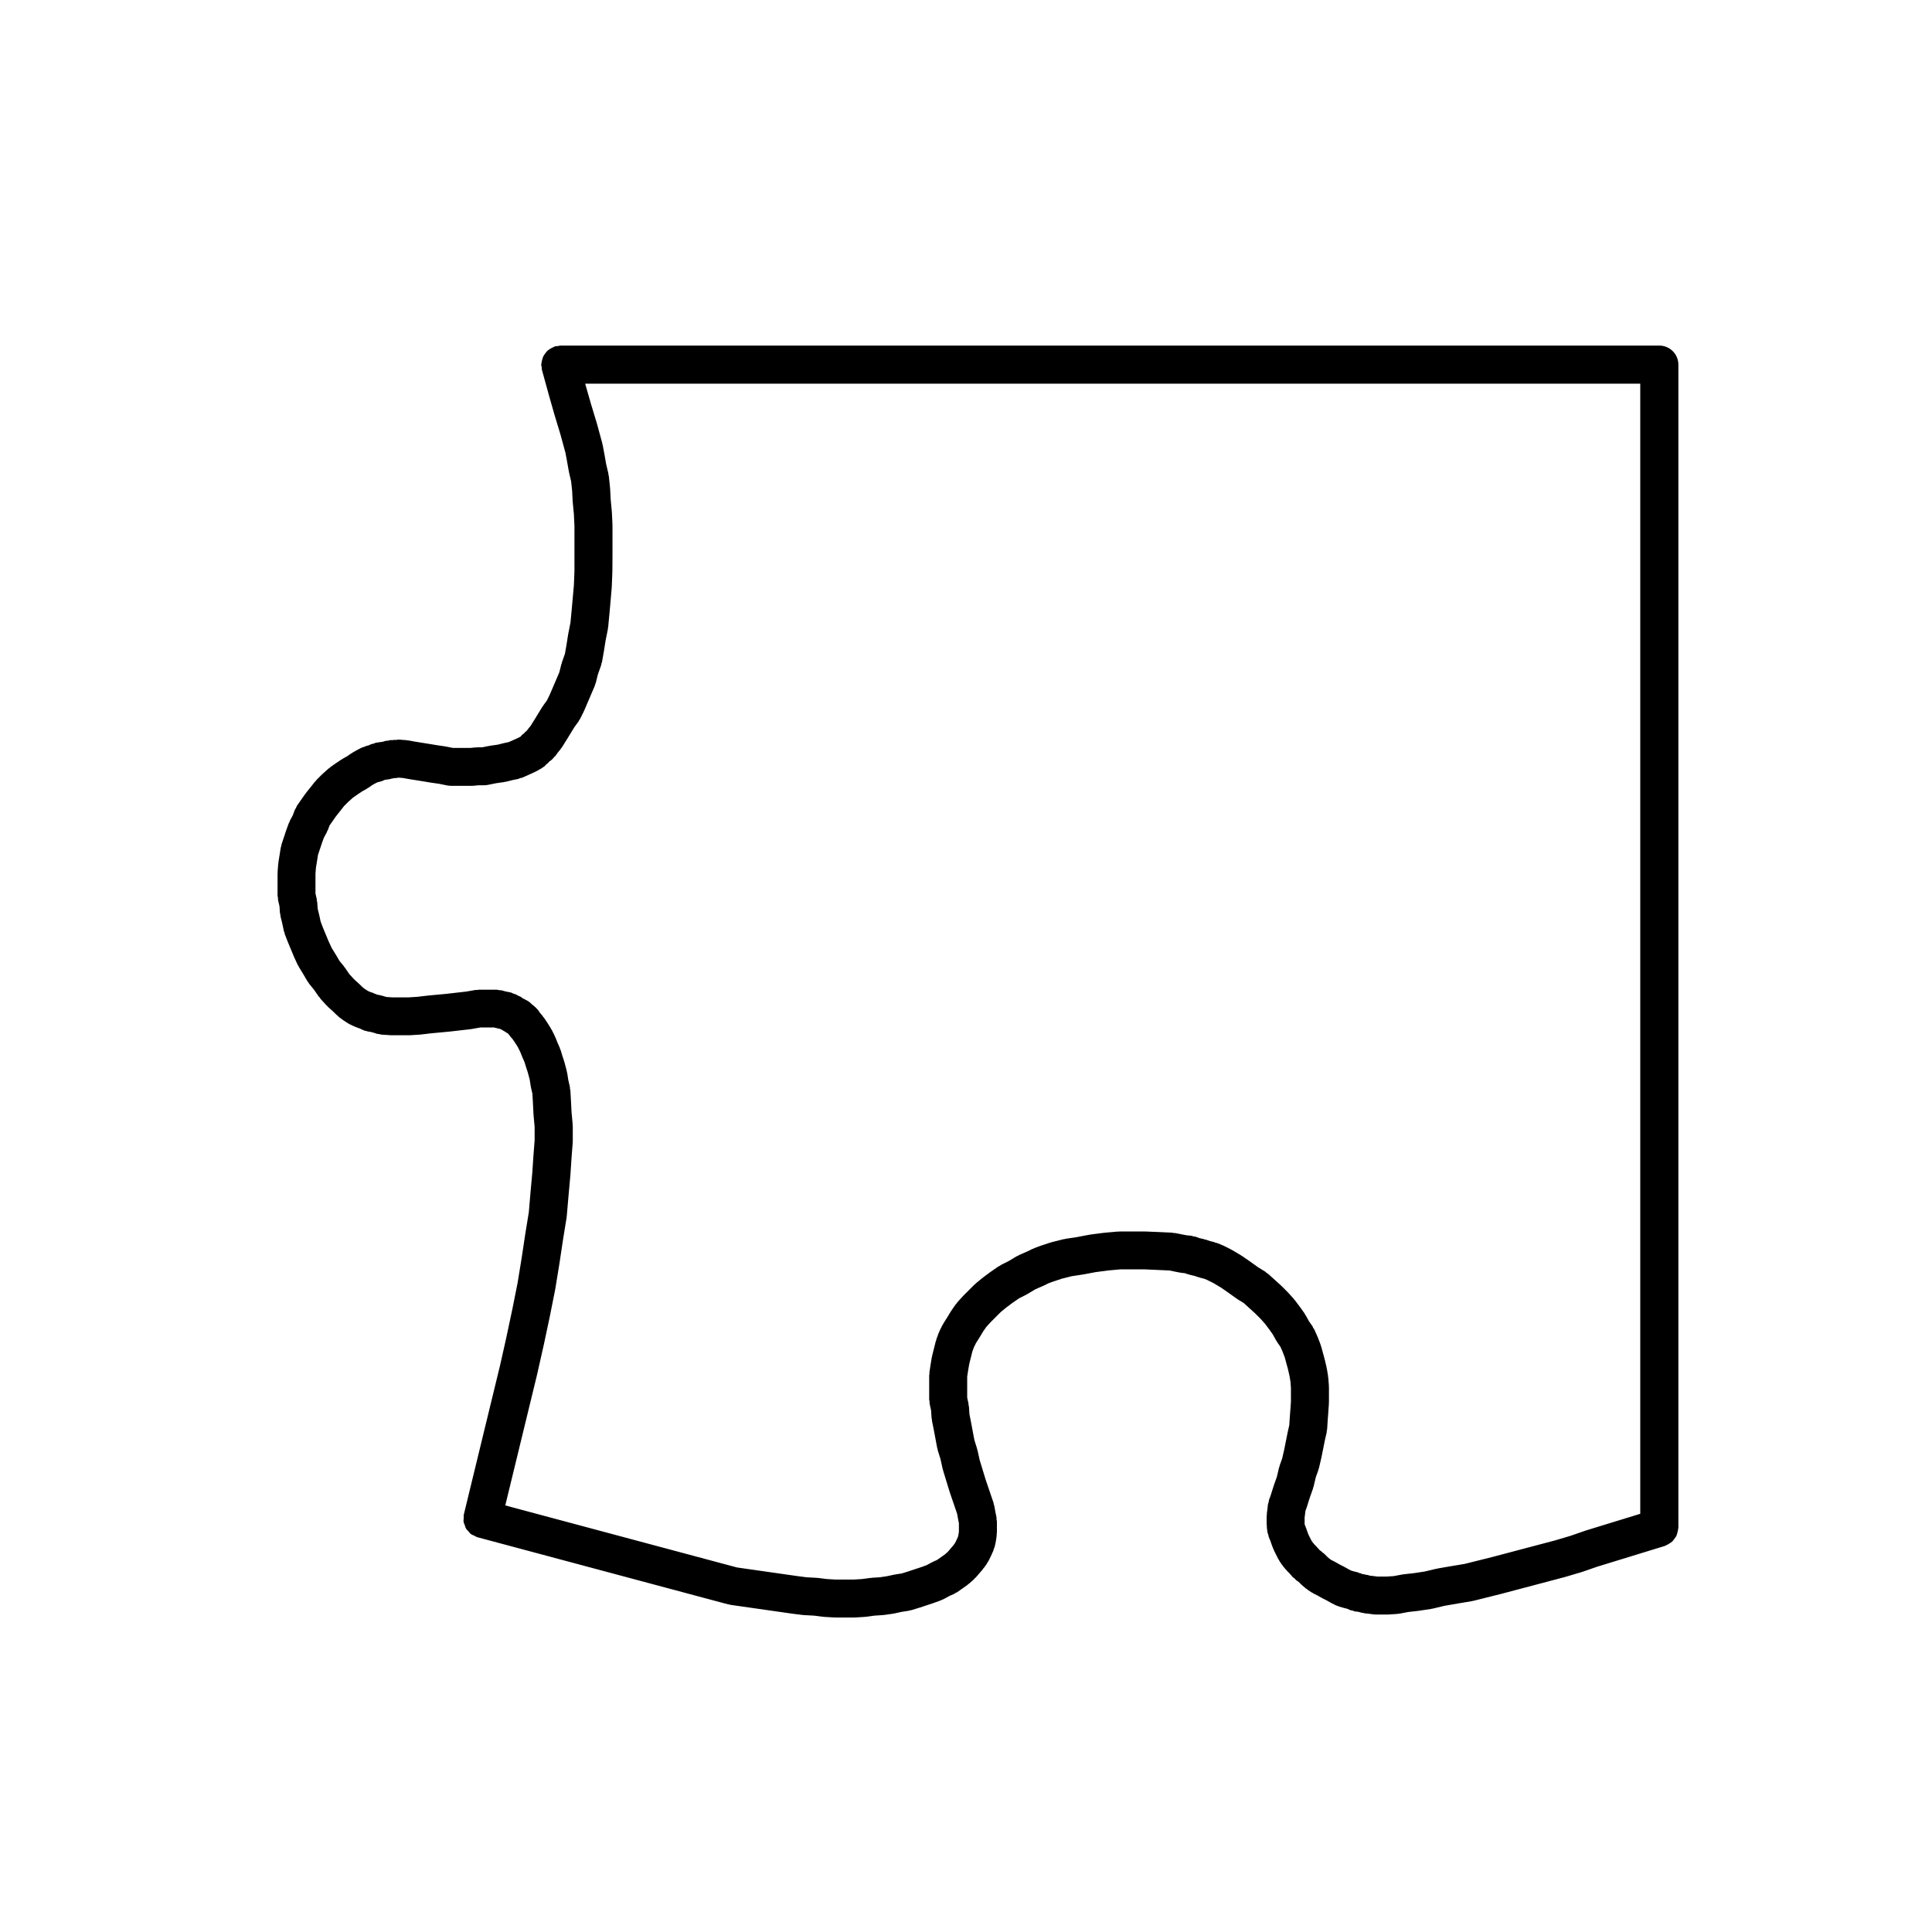 <?xml version="1.0" encoding="UTF-8"?>
<!-- Uploaded to: SVG Repo, www.svgrepo.com, Generator: SVG Repo Mixer Tools -->
<svg fill="#000000" width="800px" height="800px" version="1.1" viewBox="144 144 512 512" xmlns="http://www.w3.org/2000/svg">
 <path d="m583.73 235.59h-291.27c-0.23 0-0.43 0.102-0.656 0.133-0.227 0.031-0.453-0.016-0.684 0.047-0.109 0.031-0.191 0.109-0.301 0.152-0.328 0.117-0.613 0.281-0.91 0.457-0.273 0.168-0.539 0.312-0.77 0.523-0.242 0.211-0.422 0.465-0.621 0.727-0.195 0.262-0.387 0.504-0.527 0.789-0.137 0.277-0.211 0.574-0.297 0.883-0.098 0.332-0.18 0.648-0.203 1.004-0.012 0.117-0.07 0.211-0.07 0.328 0 0.238 0.105 0.441 0.137 0.676 0.031 0.223-0.016 0.438 0.047 0.66l1.734 6.297c0 0.004 0.004 0.012 0.004 0.016 0.004 0.012 0 0.02 0.004 0.035l1.57 5.512c0.004 0.016 0.016 0.031 0.02 0.047 0.004 0.012 0 0.02 0.004 0.031l1.551 5.113 1.359 4.977 0.418 2.231 0.473 2.676c0.012 0.051 0.039 0.086 0.051 0.137 0.012 0.051-0.004 0.098 0.004 0.141l0.559 2.387 0.262 2.445 0.152 2.938c0 0.039 0.023 0.074 0.031 0.117 0.004 0.031-0.016 0.059-0.012 0.098l0.301 3.133 0.145 3.141v11.914l-0.145 3.691-0.309 3.477v0.004l-0.312 3.465v0.016l-0.289 2.996-0.578 2.91c-0.012 0.035 0.004 0.074 0 0.109-0.004 0.035-0.031 0.059-0.035 0.098l-0.465 2.922-0.387 2.223-0.816 2.309c-0.031 0.082-0.012 0.168-0.035 0.246-0.023 0.074-0.082 0.133-0.102 0.207l-0.527 2.121-0.785 1.84-0.945 2.207-0.883 2.051-0.699 1.406-1.012 1.391c-0.039 0.055-0.047 0.125-0.086 0.188-0.039 0.059-0.105 0.09-0.141 0.152l-1.734 2.832c0 0.004 0 0.012-0.004 0.012l-1.344 2.156-0.586 0.699c-0.047 0.051-0.055 0.121-0.098 0.176-0.039 0.051-0.102 0.07-0.133 0.121l-0.246 0.348-0.18 0.121c-0.207 0.137-0.328 0.348-0.508 0.508-0.188 0.168-0.406 0.262-0.57 0.457l-0.316 0.387-0.07 0.047-0.91 0.453-1.285 0.57-0.906 0.402-1.027 0.207c-0.039 0.004-0.07 0.035-0.105 0.047-0.047 0.012-0.086 0-0.121 0.004l-1.648 0.414-1.941 0.277c-0.051 0.004-0.086 0.039-0.133 0.047-0.047 0.004-0.098-0.012-0.141 0l-1.867 0.371h-1.234c-0.09 0-0.16 0.047-0.25 0.051-0.09 0-0.16-0.035-0.25-0.023l-1.328 0.133h-4.754l-1.867-0.371c-0.051-0.012-0.098 0.012-0.141 0-0.051-0.004-0.086-0.039-0.133-0.047l-2.137-0.309-1.844-0.309h-0.016c-0.004 0-0.012-0.004-0.016-0.004l-3.863-0.621-1.703-0.312c-0.09-0.016-0.168 0.016-0.258 0.004-0.09-0.012-0.16-0.066-0.258-0.074l-2.047-0.156c-0.25-0.02-0.473 0.07-0.715 0.086-0.227 0.016-0.438-0.047-0.664 0l-0.297 0.059-0.441-0.016c-0.277 0-0.52 0.117-0.781 0.156-0.273 0.047-0.539 0.012-0.812 0.102l-0.523 0.176-0.645 0.09-1.102 0.156c-0.266 0.035-0.484 0.18-0.73 0.258-0.273 0.086-0.551 0.09-0.812 0.223l-0.453 0.227-0.719 0.18c-0.188 0.047-0.316 0.172-0.492 0.23-0.18 0.066-0.367 0.059-0.539 0.145l-1.258 0.629c-0.047 0.02-0.07 0.066-0.109 0.09-0.047 0.02-0.09 0.02-0.133 0.047l-1.102 0.629c-0.082 0.047-0.117 0.121-0.191 0.168-0.074 0.051-0.16 0.055-0.238 0.105l-0.887 0.629-1.152 0.641c-0.066 0.035-0.098 0.098-0.152 0.133-0.066 0.035-0.137 0.039-0.195 0.082l-1.414 0.945c-0.016 0.012-0.023 0.031-0.039 0.039-0.02 0.012-0.039 0.012-0.055 0.02l-1.57 1.102c-0.09 0.059-0.133 0.156-0.215 0.227-0.086 0.066-0.188 0.086-0.266 0.156l-1.57 1.414c-0.035 0.031-0.047 0.074-0.082 0.105s-0.082 0.039-0.109 0.074l-1.414 1.414c-0.082 0.082-0.105 0.188-0.176 0.266-0.07 0.082-0.168 0.117-0.238 0.203l-1.055 1.355c-0.004 0.004-0.012 0.004-0.012 0.004l-1.258 1.57c-0.035 0.047-0.039 0.102-0.074 0.145-0.035 0.047-0.086 0.066-0.117 0.109l-2.203 3.141c-0.133 0.191-0.16 0.406-0.266 0.609-0.105 0.195-0.262 0.344-0.336 0.555l-0.5 1.367-0.766 1.41c-0.066 0.117-0.059 0.25-0.109 0.371-0.055 0.117-0.152 0.195-0.195 0.316l-0.629 1.734c-0.012 0.02 0 0.047-0.012 0.07-0.012 0.023-0.031 0.035-0.035 0.059l-1.258 3.781c-0.051 0.141-0.02 0.281-0.055 0.422-0.035 0.141-0.121 0.258-0.145 0.406l-0.309 1.984-0.312 1.891c-0.016 0.074 0.016 0.145 0.012 0.223-0.012 0.082-0.059 0.141-0.066 0.223l-0.156 2.047c-0.004 0.07 0.023 0.125 0.023 0.195-0.004 0.066-0.039 0.121-0.039 0.191v5.988c0 0.195 0.09 0.363 0.109 0.555 0.02 0.195-0.031 0.383 0.016 0.578l0.387 1.684 0.125 1.789c0.012 0.156 0.098 0.289 0.117 0.438 0.023 0.141-0.016 0.281 0.02 0.422l0.449 1.789 0.457 2.137c0.031 0.145 0.117 0.258 0.16 0.398 0.035 0.117 0.016 0.238 0.059 0.352l0.785 2.047c0.012 0.023 0.031 0.047 0.047 0.074 0.004 0.016 0 0.035 0.012 0.055l1.57 3.781c0.016 0.035 0.039 0.055 0.055 0.09 0.012 0.023 0.004 0.055 0.02 0.086l0.945 2.047c0.055 0.117 0.145 0.207 0.207 0.316 0.039 0.07 0.039 0.145 0.082 0.211l1.188 1.941c0.004 0 0.004 0.004 0.004 0.004l1.102 1.891c0.098 0.16 0.227 0.281 0.332 0.43 0.051 0.07 0.066 0.156 0.117 0.223l1.301 1.594 1.293 1.863c0.059 0.086 0.152 0.109 0.215 0.188 0.082 0.105 0.105 0.23 0.195 0.332l1.57 1.734c0.055 0.066 0.137 0.086 0.191 0.137 0.066 0.066 0.086 0.141 0.145 0.203l1.648 1.496 0.699 0.699c0.07 0.07 0.156 0.09 0.23 0.152 0.074 0.059 0.105 0.156 0.18 0.223l0.785 0.629c0.066 0.051 0.145 0.07 0.215 0.117 0.055 0.039 0.082 0.102 0.137 0.137l0.945 0.629c0.039 0.031 0.09 0.035 0.125 0.059 0.031 0.02 0.047 0.051 0.074 0.07l0.785 0.473c0.133 0.082 0.281 0.109 0.422 0.176 0.07 0.039 0.109 0.102 0.188 0.133l1.102 0.473c0.066 0.023 0.133 0.016 0.203 0.047 0.07 0.023 0.109 0.082 0.188 0.105l0.605 0.195 0.625 0.312c0.434 0.215 0.883 0.344 1.336 0.422 0.035 0.012 0.059 0.035 0.098 0.039l0.734 0.121 0.875 0.223 0.766 0.258c0.297 0.102 0.594 0.102 0.891 0.141 0.125 0.02 0.238 0.098 0.367 0.105l2.363 0.156c0.109 0.012 0.223 0.012 0.332 0.012h4.727c0.105 0 0.207 0 0.312-0.012l2.519-0.156c0.016 0 0.023-0.012 0.039-0.012 0.082-0.012 0.156-0.004 0.238-0.016l2.625-0.312 4.969-0.465c0.004 0 0.012-0.012 0.02-0.012h0.082l5.512-0.629c0.031-0.004 0.051-0.02 0.074-0.031 0.082-0.012 0.152-0.004 0.23-0.02l2.242-0.395h3.578l0.422 0.117c0.086 0.031 0.168 0.02 0.25 0.039 0.051 0.012 0.09 0.051 0.141 0.059l0.719 0.141 0.039 0.023c0.156 0.098 0.328 0.137 0.492 0.211 0.223 0.195 0.516 0.309 0.766 0.465 0.262 0.16 0.492 0.367 0.77 0.48 0.066 0.055 0.133 0.105 0.195 0.152l0.105 0.16c0.082 0.117 0.188 0.207 0.277 0.316 0.039 0.051 0.051 0.109 0.098 0.16l0.734 0.867 0.777 1.16 0.57 0.918 0.594 1.188 0.555 1.387c0.016 0.039 0.039 0.066 0.055 0.102 0.016 0.023 0.012 0.055 0.02 0.082l0.504 1.133 0.379 1.258c0.012 0.031 0.031 0.055 0.039 0.086 0.012 0.023 0.004 0.047 0.012 0.066l0.422 1.27 0.52 1.941 0.277 1.789c0.012 0.066 0.051 0.117 0.066 0.18 0.012 0.066-0.012 0.121 0.004 0.18l0.379 1.648 0.125 2.188v0.012l0.156 3.148c0 0.035 0.023 0.066 0.023 0.105 0.004 0.035-0.016 0.07-0.012 0.102l0.297 3.25v3.5l-0.301 3.906c0 0.004 0.004 0.012 0.004 0.02-0.004 0.012-0.012 0.02-0.012 0.031l-0.312 4.676-0.469 5.129v0.016 0.004l-0.453 5.297-0.922 5.668c0 0.012 0.004 0.02 0 0.031 0 0.012-0.012 0.02-0.012 0.031l-0.945 6.281-1.09 6.688-1.371 6.879s-0.004 0-0.004 0.004l-1.57 7.402v0.012l-1.703 7.582-9.598 39.5c-0.086 0.332-0.023 0.66-0.039 0.992-0.012 0.312-0.086 0.637-0.039 0.945 0.055 0.344 0.215 0.641 0.332 0.961 0.105 0.289 0.16 0.59 0.312 0.852 0.168 0.281 0.422 0.492 0.641 0.734 0.211 0.242 0.383 0.516 0.645 0.711 0.266 0.203 0.598 0.309 0.91 0.453 0.281 0.133 0.52 0.324 0.828 0.406l66.441 17.789c0.133 0.035 0.266 0.031 0.402 0.055 0.066 0.012 0.117 0.059 0.188 0.07l16.531 2.363h0.066c0.012 0 0.016 0.012 0.023 0.012l2.519 0.312c0.102 0.012 0.191 0.012 0.293 0.02 0.02 0 0.035 0.012 0.055 0.012l2.676 0.145 2.332 0.297c0.098 0.012 0.191 0.012 0.289 0.02 0.016 0 0.031 0.012 0.047 0.012l2.676 0.156c0.102 0.012 0.195 0.012 0.297 0.012h5.039c0.105 0 0.207 0 0.312-0.012l2.519-0.156c0.02 0 0.035-0.016 0.055-0.016 0.102-0.004 0.195-0.004 0.297-0.02l2.207-0.297 2.188-0.141c0.02-0.004 0.039-0.02 0.059-0.02 0.105-0.012 0.211-0.012 0.316-0.02l2.207-0.312c0.035-0.012 0.059-0.031 0.098-0.035 0.086-0.016 0.168-0.012 0.25-0.023l2.086-0.453 1.875-0.289c0.098-0.016 0.168-0.082 0.262-0.102 0.152-0.031 0.301-0.02 0.453-0.07l2.047-0.629c0.016 0 0.023-0.016 0.047-0.02 0.02-0.012 0.047-0.004 0.07-0.012l3.781-1.258c0.02-0.012 0.035-0.031 0.055-0.035 0.023-0.004 0.051-0.004 0.074-0.016l1.734-0.629c0.074-0.023 0.117-0.09 0.191-0.117 0.168-0.07 0.332-0.105 0.5-0.191l1.559-0.852 1.23-0.539c0.105-0.051 0.176-0.145 0.281-0.203 0.188-0.102 0.383-0.152 0.559-0.277l1.57-1.102c0.004-0.004 0.012-0.012 0.016-0.016 0.004-0.004 0.016-0.012 0.023-0.012l1.102-0.785c0.07-0.051 0.102-0.125 0.16-0.176 0.074-0.059 0.156-0.082 0.227-0.137l1.258-1.102c0.105-0.09 0.141-0.211 0.238-0.309 0.086-0.086 0.191-0.117 0.273-0.207l1.891-2.203c0.059-0.066 0.07-0.145 0.121-0.215 0.047-0.059 0.109-0.082 0.152-0.133l0.785-1.102c0.055-0.074 0.059-0.16 0.105-0.242 0.098-0.145 0.223-0.273 0.301-0.434l0.629-1.258c0.016-0.031 0.012-0.059 0.023-0.09 0.02-0.047 0.055-0.074 0.074-0.117l0.629-1.414c0.059-0.137 0.047-0.277 0.098-0.414 0.066-0.188 0.176-0.344 0.223-0.539l0.312-1.414c0.02-0.082-0.012-0.156 0.004-0.238 0.016-0.082 0.066-0.145 0.074-0.23l0.156-1.258c0.016-0.105-0.031-0.207-0.023-0.312 0.012-0.109 0.066-0.207 0.066-0.312v-2.984c0-0.176-0.086-0.324-0.102-0.492-0.02-0.168 0.035-0.324 0-0.5l-0.312-1.57v-0.004l-0.301-1.637c-0.023-0.125-0.105-0.223-0.137-0.344-0.031-0.125-0.004-0.262-0.051-0.387l-2.039-5.977-1.617-5.285-0.594-2.684c-0.02-0.082-0.074-0.133-0.098-0.207-0.016-0.07 0-0.137-0.02-0.207l-0.699-2.238-0.418-2.215-0.473-2.519c0-0.012-0.012-0.02-0.012-0.031v-0.035l-0.402-2.019-0.137-2.047c-0.012-0.125-0.082-0.238-0.102-0.363-0.02-0.117 0.02-0.238-0.004-0.352l-0.359-1.676v-5.543l0.246-1.602 0.289-1.715 0.418-1.672 0.406-1.633 0.438-1.199 0.543-1.094 0.961-1.516c0.012-0.02 0.012-0.035 0.02-0.051 0.016-0.023 0.035-0.039 0.051-0.066l0.855-1.426 0.82-1.176 1.125-1.246 2.727-2.727 1.457-1.195 1.664-1.246 1.734-1.195 1.883-0.945c0.051-0.023 0.074-0.07 0.117-0.098 0.074-0.035 0.152-0.055 0.223-0.098l2.098-1.258 2.207-0.961c0.023-0.012 0.039-0.035 0.07-0.051 0.055-0.023 0.109-0.031 0.168-0.059l1.012-0.508 0.961-0.359 1.301-0.434 1.238-0.414 2.727-0.684 2.902-0.438c0.02 0 0.035-0.012 0.051-0.016 0.051-0.012 0.102-0.004 0.145-0.016l3.168-0.598 3.344-0.441 3.176-0.289h6.566l3.356 0.152 3.078 0.141 2.769 0.551c0.121 0.023 0.242 0.02 0.363 0.039 0.047 0 0.082 0.031 0.121 0.035l0.918 0.098 0.648 0.242c0.125 0.047 0.262 0.035 0.387 0.074 0.105 0.031 0.18 0.102 0.293 0.125l1.152 0.258 1.18 0.395c0.074 0.02 0.145 0.012 0.223 0.035 0.059 0.016 0.102 0.055 0.152 0.074l0.961 0.238 0.766 0.293 0.699 0.348 1.094 0.543 2.039 1.223 1.906 1.32 2.16 1.547c0.055 0.039 0.121 0.051 0.176 0.09 0.047 0.023 0.066 0.07 0.105 0.102l1.648 1.012 1.379 1.258 1.648 1.496 1.391 1.391 1.176 1.309 1.23 1.637 0.898 1.281 0.812 1.484c0.059 0.105 0.145 0.188 0.215 0.297 0.035 0.059 0.039 0.125 0.082 0.18l0.84 1.199 0.516 1.129 0.66 1.715 0.402 1.484 0.441 1.613 0.422 1.84 0.246 1.492 0.125 1.637v3.742l-0.137 1.965c-0.004 0-0.004 0.004-0.004 0.012l-0.156 2.047c0 0.012 0.004 0.02 0.004 0.035s-0.012 0.023-0.012 0.035l-0.133 2.098-0.379 1.652c-0.004 0.023 0.004 0.051 0 0.082-0.012 0.02-0.023 0.039-0.031 0.066l-0.473 2.363-0.449 2.238-0.539 2.375-0.684 1.918c-0.035 0.09-0.016 0.18-0.039 0.277-0.031 0.098-0.102 0.168-0.121 0.266l-0.562 2.402-0.855 2.422c-0.012 0.035-0.004 0.07-0.016 0.105-0.012 0.031-0.031 0.047-0.039 0.07l-0.734 2.344-0.438 1.168c-0.082 0.207-0.051 0.418-0.102 0.629-0.051 0.203-0.168 0.371-0.191 0.586l-0.145 1.328-0.145 1.031c-0.02 0.121 0.031 0.242 0.02 0.367-0.012 0.117-0.07 0.223-0.07 0.344v2.359c0 0.105 0.055 0.203 0.066 0.312 0.004 0.105-0.039 0.203-0.023 0.312l0.156 1.258c0.035 0.281 0.168 0.516 0.246 0.77 0.059 0.195 0.039 0.395 0.121 0.59l0.395 0.922 0.246 0.734c0.012 0.031 0.035 0.055 0.047 0.09 0.012 0.031 0.004 0.059 0.016 0.09l0.473 1.258c0.039 0.102 0.109 0.172 0.152 0.273 0.035 0.07 0.023 0.141 0.059 0.211l1.102 2.203c0.059 0.121 0.156 0.211 0.227 0.324 0.039 0.07 0.047 0.145 0.09 0.215l0.629 0.945c0.07 0.102 0.156 0.172 0.23 0.266 0.039 0.051 0.051 0.117 0.09 0.168l0.785 0.945c0.051 0.059 0.121 0.082 0.176 0.133 0.055 0.066 0.074 0.141 0.133 0.203l0.66 0.66 0.812 0.945c0.133 0.156 0.316 0.215 0.469 0.352 0.195 0.18 0.328 0.406 0.559 0.559l0.527 0.352 0.746 0.746c0.055 0.055 0.133 0.074 0.188 0.125 0.059 0.051 0.086 0.125 0.145 0.176l0.945 0.785c0.082 0.07 0.176 0.09 0.262 0.145 0.066 0.055 0.105 0.125 0.172 0.176l0.945 0.629c0.105 0.074 0.23 0.102 0.344 0.16 0.074 0.047 0.117 0.109 0.195 0.152l1.152 0.574 0.961 0.551c0.051 0.031 0.105 0.035 0.156 0.066 0.035 0.02 0.055 0.051 0.09 0.07l1.152 0.574 0.961 0.551c0.051 0.031 0.105 0.035 0.156 0.066 0.035 0.02 0.055 0.051 0.09 0.07l1.258 0.629c0.238 0.117 0.484 0.188 0.73 0.266 0.055 0.016 0.09 0.059 0.141 0.07l1.102 0.312c0.035 0.012 0.066 0.012 0.102 0.02 0.023 0 0.039 0.02 0.066 0.031l0.875 0.215 0.723 0.336c0.223 0.098 0.449 0.082 0.676 0.141 0.238 0.059 0.434 0.195 0.684 0.227l0.875 0.105 0.73 0.207c0.191 0.059 0.383 0.051 0.57 0.086 0.098 0.016 0.16 0.074 0.258 0.086l1.328 0.145 1.031 0.145c0.242 0.031 0.48 0.051 0.711 0.051h0.004 2.992c0.109 0 0.223 0 0.332-0.012l2.363-0.156c0.039-0.004 0.07-0.031 0.105-0.031 0.168-0.016 0.324-0.016 0.492-0.051l2.359-0.438 2.625-0.293c0.016-0.004 0.023-0.016 0.039-0.016 0.055-0.004 0.105-0.004 0.152-0.016l3.148-0.473c0.051-0.004 0.086-0.039 0.133-0.047 0.098-0.016 0.188-0.016 0.289-0.035l3.133-0.746 3.488-0.605s0.004 0 0.004-0.004l3.738-0.621c0.051-0.012 0.082-0.039 0.125-0.051 0.09-0.02 0.176-0.012 0.266-0.031l7.559-1.891c0.012-0.004 0.016-0.012 0.023-0.016 0.016-0.004 0.031 0 0.047-0.004l16.688-4.414c0.02-0.004 0.035-0.02 0.055-0.031 0.031-0.004 0.059 0 0.09-0.012l4.254-1.258c0.035-0.012 0.059-0.039 0.098-0.051 0.047-0.016 0.086-0.012 0.121-0.02l3.961-1.371 17.914-5.5c0.086-0.023 0.141-0.098 0.227-0.121 0.332-0.121 0.621-0.312 0.918-0.5 0.266-0.16 0.535-0.309 0.754-0.516 0.242-0.223 0.406-0.484 0.598-0.742 0.191-0.258 0.398-0.504 0.535-0.789 0.125-0.273 0.18-0.57 0.266-0.871 0.09-0.336 0.188-0.672 0.207-1.031 0.004-0.086 0.051-0.156 0.051-0.246v-308.24c-0.016-2.781-2.269-5.039-5.051-5.039zm-19.434 314c-0.031 0.012-0.055 0.035-0.086 0.047s-0.055 0-0.086 0.012l-3.949 1.367-4.121 1.223-8.258 2.18-8.344 2.207-7.301 1.824-3.57 0.594c-0.004 0-0.012 0.004-0.016 0.004-0.004 0.004-0.016 0-0.02 0l-3.621 0.629c-0.055 0.012-0.102 0.047-0.152 0.059-0.051 0.012-0.102-0.004-0.152 0.004l-3.094 0.734-2.856 0.43-2.727 0.301c-0.066 0.012-0.109 0.051-0.176 0.059-0.07 0.012-0.125-0.016-0.195 0l-2.238 0.418-1.859 0.121h-2.488l-0.742-0.105c-0.031 0-0.055 0.012-0.082 0.012-0.031-0.004-0.051-0.023-0.082-0.031l-0.992-0.105-0.699-0.195c-0.125-0.039-0.258-0.012-0.387-0.035-0.125-0.023-0.238-0.105-0.367-0.121l-0.555-0.07-0.449-0.191c-0.125-0.055-0.262-0.039-0.395-0.086-0.133-0.047-0.23-0.137-0.367-0.176l-1.199-0.297-0.539-0.156-0.734-0.367-0.961-0.551c-0.039-0.023-0.09-0.02-0.133-0.047-0.047-0.02-0.07-0.07-0.109-0.09l-1.152-0.574-0.961-0.551c-0.047-0.023-0.09-0.023-0.133-0.047-0.047-0.023-0.07-0.07-0.109-0.09l-0.984-0.492-0.449-0.297-0.578-0.488-0.934-0.934c-0.121-0.121-0.281-0.168-0.414-0.277s-0.207-0.258-0.352-0.352l-0.367-0.246-0.492-0.57c-0.047-0.055-0.105-0.07-0.152-0.117-0.047-0.055-0.059-0.117-0.105-0.168l-0.609-0.609-0.492-0.59-0.324-0.434-0.492-0.984-0.352-0.711-0.371-0.992-0.262-0.785c-0.023-0.07-0.082-0.109-0.105-0.18-0.023-0.07-0.016-0.141-0.047-0.211l-0.191-0.441-0.031-0.242v-1.684l0.105-0.754c0.004-0.023-0.012-0.055-0.004-0.082 0.004-0.023 0.02-0.051 0.023-0.082l0.09-0.789 0.25-0.672c0.016-0.051 0.004-0.09 0.02-0.133 0.02-0.051 0.055-0.086 0.07-0.133l0.734-2.344v-0.004l0.945-2.676c0.031-0.086 0.012-0.16 0.035-0.25 0.031-0.098 0.098-0.172 0.117-0.277l0.57-2.418 0.684-1.918c0.031-0.082 0.012-0.156 0.035-0.242 0.035-0.105 0.105-0.191 0.125-0.301l0.629-2.676c0.004-0.023-0.004-0.051 0.004-0.082 0.004-0.031 0.023-0.055 0.031-0.086l0.473-2.363 0.449-2.231 0.469-2.031c0.031-0.137-0.012-0.266 0.012-0.402 0.023-0.145 0.102-0.266 0.105-0.414l0.156-2.481 0.152-2.016c0-0.004-0.004-0.012 0-0.016v-0.012l0.156-2.207c0.004-0.066-0.023-0.109-0.023-0.172 0.004-0.07 0.039-0.121 0.039-0.188v-4.094c0-0.07-0.035-0.125-0.039-0.191 0-0.07 0.031-0.121 0.023-0.191l-0.156-2.047c-0.004-0.086-0.055-0.145-0.066-0.227-0.004-0.074 0.023-0.141 0.012-0.215l-0.312-1.891c-0.012-0.055-0.047-0.098-0.055-0.145-0.012-0.051 0.012-0.105-0.004-0.156l-0.473-2.047c-0.012-0.039-0.035-0.059-0.047-0.102-0.004-0.031 0.004-0.066-0.004-0.102l-0.945-3.469c-0.023-0.086-0.09-0.137-0.109-0.227-0.031-0.086-0.012-0.168-0.047-0.258l-0.785-2.047c-0.02-0.051-0.066-0.082-0.086-0.133-0.02-0.047-0.016-0.098-0.035-0.141l-0.785-1.734c-0.07-0.145-0.191-0.238-0.273-0.371-0.082-0.137-0.098-0.297-0.188-0.43l-0.941-1.344-0.812-1.484c-0.051-0.09-0.133-0.137-0.18-0.223-0.051-0.086-0.059-0.176-0.109-0.258l-1.102-1.57c-0.016-0.023-0.047-0.035-0.066-0.059-0.016-0.023-0.016-0.055-0.035-0.074l-1.414-1.879c-0.051-0.07-0.117-0.098-0.172-0.156-0.051-0.059-0.059-0.133-0.109-0.191l-1.414-1.57c-0.031-0.035-0.074-0.047-0.105-0.086-0.031-0.031-0.039-0.082-0.074-0.105l-1.57-1.57c-0.031-0.031-0.07-0.039-0.102-0.07s-0.047-0.07-0.074-0.102l-3.469-3.141c-0.117-0.105-0.277-0.141-0.402-0.238-0.125-0.102-0.207-0.238-0.344-0.324l-1.898-1.168-2.066-1.477c-0.012-0.004-0.023-0.004-0.035-0.012-0.012-0.012-0.016-0.02-0.023-0.031l-2.047-1.414c-0.051-0.035-0.105-0.035-0.152-0.07-0.051-0.031-0.074-0.082-0.121-0.105l-2.363-1.414c-0.059-0.035-0.121-0.031-0.18-0.066s-0.102-0.098-0.156-0.121l-2.203-1.102c-0.086-0.039-0.172-0.031-0.258-0.07-0.086-0.039-0.137-0.105-0.227-0.141l-1.258-0.473c-0.102-0.035-0.195-0.016-0.293-0.047-0.098-0.031-0.16-0.102-0.262-0.125l-1.062-0.266-1.238-0.414c-0.09-0.031-0.176-0.004-0.266-0.031-0.086-0.023-0.145-0.09-0.238-0.105l-1.055-0.23-0.945-0.352c-0.211-0.082-0.43-0.055-0.645-0.105s-0.398-0.168-0.625-0.191l-1.34-0.133-2.898-0.578c-0.133-0.031-0.258 0.02-0.387 0-0.125-0.016-0.242-0.09-0.371-0.098l-6.93-0.312c-0.039-0.004-0.074 0.02-0.105 0.02-0.047-0.004-0.082-0.023-0.117-0.023l-3.473-0.004h-3.465c-0.082 0-0.145 0.039-0.227 0.051-0.082 0-0.152-0.039-0.23-0.031l-3.465 0.312c-0.035 0-0.059 0.023-0.098 0.031-0.035 0-0.066-0.012-0.102-0.012l-3.621 0.473c-0.055 0.012-0.098 0.047-0.141 0.051-0.055 0.012-0.102-0.012-0.152 0l-3.25 0.621-3.012 0.453c-0.086 0.012-0.141 0.066-0.227 0.082-0.086 0.02-0.16-0.012-0.246 0.012l-3.148 0.785c-0.066 0.02-0.109 0.07-0.176 0.09-0.066 0.02-0.133 0-0.195 0.02l-2.828 0.945c-0.031 0.012-0.051 0.039-0.082 0.051-0.035 0.012-0.07 0-0.102 0.016l-1.258 0.473c-0.09 0.035-0.141 0.105-0.227 0.141-0.086 0.035-0.172 0.031-0.258 0.07l-1.18 0.59-2.363 1.031c-0.105 0.047-0.168 0.133-0.262 0.188-0.105 0.051-0.215 0.051-0.312 0.105l-2.191 1.316-2.035 1.02c-0.109 0.059-0.176 0.156-0.289 0.223-0.105 0.066-0.227 0.074-0.328 0.141l-2.047 1.414c-0.031 0.02-0.047 0.055-0.074 0.074-0.023 0.02-0.055 0.02-0.082 0.039l-1.879 1.398c-0.031 0.023-0.039 0.055-0.07 0.082-0.031 0.023-0.07 0.023-0.102 0.055l-1.734 1.414c-0.07 0.055-0.098 0.133-0.156 0.191-0.07 0.059-0.152 0.082-0.215 0.141l-2.984 2.984c-0.035 0.035-0.047 0.082-0.074 0.109-0.035 0.035-0.082 0.047-0.105 0.082l-1.414 1.57c-0.074 0.082-0.098 0.18-0.156 0.266-0.059 0.086-0.16 0.125-0.227 0.215l-1.102 1.57c-0.035 0.051-0.039 0.109-0.07 0.16-0.035 0.051-0.098 0.082-0.121 0.133l-0.898 1.492-1.082 1.703c-0.051 0.082-0.051 0.168-0.098 0.246-0.047 0.082-0.121 0.125-0.16 0.207l-0.785 1.57c-0.047 0.098-0.039 0.195-0.082 0.289-0.039 0.098-0.109 0.152-0.145 0.246l-0.629 1.734c-0.031 0.09-0.016 0.176-0.039 0.262-0.023 0.086-0.09 0.152-0.109 0.242l-0.473 1.891-0.48 1.902c-0.016 0.066 0.004 0.125-0.012 0.195-0.016 0.07-0.066 0.121-0.074 0.195l-0.312 1.891c0 0.012 0.004 0.02 0 0.031 0 0.012-0.012 0.02-0.012 0.031l-0.312 2.047c-0.02 0.137 0.031 0.258 0.02 0.383-0.012 0.137-0.082 0.246-0.082 0.383v6.461c0 0.188 0.09 0.344 0.105 0.523s-0.035 0.348 0.004 0.523l0.395 1.828 0.133 2.016c0.012 0.117 0.074 0.215 0.09 0.336 0.016 0.105-0.02 0.207 0 0.312l0.473 2.363c0 0.004 0.004 0.004 0.004 0.004l0.457 2.449 0.473 2.519c0.02 0.109 0.09 0.195 0.109 0.309 0.023 0.09 0 0.18 0.031 0.277l0.715 2.273 0.59 2.664c0.016 0.082 0.07 0.137 0.09 0.207 0.016 0.059 0 0.117 0.016 0.172l1.734 5.668c0.012 0.031 0.031 0.051 0.039 0.082 0.012 0.023 0 0.055 0.012 0.086l1.934 5.644 0.242 1.34c0.004 0.016 0.012 0.023 0.016 0.039 0.004 0.016-0.004 0.035 0 0.051l0.215 1.082v2.188l-0.086 0.684-0.16 0.719-0.383 0.855-0.398 0.797-0.422 0.59-0.797 0.938-0.711 0.828-0.785 0.691-0.918 0.645v0.004l-1.145 0.797-0.969 0.43c-0.066 0.031-0.105 0.09-0.168 0.117-0.066 0.035-0.133 0.031-0.195 0.066l-1.391 0.754-1.328 0.488-1.812 0.598-1.891 0.629-1.57 0.488-1.691 0.262c-0.051 0.012-0.09 0.039-0.137 0.051-0.047 0.012-0.102-0.012-0.152 0l-2.066 0.441-1.809 0.262-2.172 0.141c-0.059 0.012-0.105 0.039-0.16 0.051-0.059 0-0.105-0.02-0.168-0.016l-2.188 0.293-2.191 0.137h-2.207l-2.551 0.004-2.332-0.137-2.367-0.297c-0.059-0.012-0.109 0.02-0.172 0.012-0.059 0-0.105-0.039-0.172-0.039l-2.676-0.145-2.312-0.297-16.164-2.309-61.398-16.438 8.445-34.738c0.004-0.016 0-0.031 0-0.039 0.004-0.02 0.016-0.031 0.02-0.051l1.734-7.715v-0.02c0.004-0.012 0.012-0.02 0.016-0.035l1.57-7.402v-0.035c0-0.012 0.012-0.016 0.012-0.023l1.414-7.082c0.004-0.023-0.004-0.055 0-0.086 0.004-0.035 0.031-0.059 0.035-0.102l1.102-6.769c0-0.012-0.004-0.02 0-0.031 0-0.012 0.012-0.02 0.012-0.031l0.945-6.297 0.938-5.769c0.012-0.07-0.016-0.125-0.004-0.191 0.004-0.066 0.047-0.117 0.051-0.18l0.469-5.481s0.004-0.004 0.004-0.012l0.473-5.195c0-0.02-0.012-0.035-0.004-0.059 0-0.02 0.016-0.039 0.016-0.059l0.312-4.727v-0.004l0.312-4.039c0.004-0.07-0.023-0.121-0.023-0.191 0.004-0.066 0.039-0.121 0.039-0.191v-3.926c0-0.082-0.039-0.145-0.047-0.227-0.004-0.082 0.035-0.145 0.023-0.227l-0.309-3.356-0.152-3.055c0-0.012-0.004-0.016-0.004-0.023-0.004-0.012 0-0.016 0-0.02l-0.156-2.676c-0.012-0.141-0.09-0.258-0.105-0.395-0.02-0.152 0.023-0.297-0.012-0.441l-0.438-1.891-0.281-1.84c-0.016-0.098-0.082-0.168-0.102-0.266-0.02-0.09 0.012-0.176-0.016-0.266l-0.629-2.363c-0.016-0.055-0.055-0.09-0.07-0.137-0.016-0.055-0.004-0.105-0.02-0.156l-0.422-1.27-0.473-1.57c-0.035-0.105-0.109-0.176-0.152-0.289-0.039-0.105-0.023-0.211-0.07-0.312l-0.59-1.328-0.594-1.484c-0.031-0.07-0.09-0.109-0.117-0.18-0.031-0.066-0.02-0.133-0.055-0.203l-0.785-1.57c-0.039-0.082-0.109-0.121-0.152-0.195-0.039-0.07-0.039-0.145-0.086-0.215l-0.785-1.258c-0.016-0.02-0.035-0.035-0.051-0.055-0.016-0.023-0.016-0.051-0.031-0.074l-0.945-1.414c-0.059-0.09-0.156-0.137-0.223-0.223-0.066-0.086-0.082-0.18-0.145-0.262l-0.734-0.867-0.469-0.699c-0.055-0.086-0.145-0.125-0.207-0.207-0.203-0.266-0.457-0.484-0.715-0.711-0.238-0.207-0.449-0.43-0.715-0.586 0-0.004 0-0.004-0.004-0.004-0.227-0.25-0.473-0.473-0.75-0.672-0.281-0.207-0.562-0.367-0.875-0.508-0.156-0.07-0.273-0.191-0.434-0.25l-0.191-0.059c-0.047-0.035-0.09-0.059-0.137-0.09-0.273-0.176-0.516-0.414-0.801-0.527-0.004 0-0.004 0-0.012-0.004l-0.414-0.16-0.438-0.266c-0.262-0.156-0.551-0.188-0.828-0.297-0.266-0.102-0.492-0.266-0.777-0.324l-0.785-0.156-0.594-0.117-0.902-0.258c-0.23-0.07-0.465-0.023-0.695-0.059-0.238-0.031-0.441-0.137-0.691-0.137h-4.723c-0.152 0-0.281 0.074-0.434 0.09-0.152 0.012-0.293-0.039-0.441-0.012l-2.527 0.43-5.332 0.609-4.969 0.465c-0.02 0.004-0.035 0.02-0.059 0.02-0.02 0-0.039-0.012-0.059-0.004l-2.543 0.301-2.215 0.137h-4.418l-1.527-0.102-0.332-0.117c-0.066-0.02-0.133 0-0.195-0.02-0.066-0.02-0.109-0.07-0.176-0.09l-1.258-0.312c-0.07-0.016-0.137 0.012-0.207-0.012-0.07-0.012-0.117-0.059-0.188-0.07l-0.195-0.031-0.273-0.137c-0.109-0.059-0.238-0.051-0.348-0.098-0.109-0.051-0.191-0.141-0.312-0.18l-0.77-0.258-0.555-0.238-0.406-0.246-0.656-0.434-0.414-0.332-0.578-0.578c-0.031-0.031-0.07-0.035-0.102-0.066s-0.047-0.07-0.074-0.102l-1.543-1.402-1.211-1.328-1.219-1.77c-0.039-0.055-0.105-0.086-0.141-0.137-0.047-0.059-0.055-0.125-0.102-0.188l-1.164-1.426-0.902-1.547c-0.012-0.02-0.035-0.031-0.047-0.051-0.012-0.016-0.012-0.035-0.02-0.051l-1.094-1.777-0.805-1.738-0.734-1.762-0.734-1.77-0.648-1.688-0.387-1.805c-0.004-0.031-0.031-0.051-0.035-0.082-0.012-0.031 0-0.055-0.004-0.086l-0.363-1.465-0.125-1.77c-0.012-0.133-0.086-0.242-0.105-0.371-0.02-0.137 0.02-0.266-0.012-0.402l-0.344-1.492v-5.207l0.125-1.637 0.277-1.668c0-0.012-0.004-0.02 0-0.031 0-0.012 0.012-0.02 0.012-0.031l0.25-1.633 0.492-1.477 0.605-1.812 0.48-1.309 0.766-1.41c0.055-0.098 0.047-0.203 0.098-0.297 0.066-0.137 0.16-0.246 0.215-0.395l0.402-1.102 0.727-1.039 0.996-1.426 1.168-1.465c0.012-0.012 0.012-0.023 0.02-0.035 0.004-0.004 0.016-0.012 0.02-0.016l0.906-1.164 1.109-1.109 1.246-1.117 1.273-0.891 1.215-0.812 1.223-0.68c0.07-0.039 0.105-0.105 0.176-0.152 0.102-0.059 0.207-0.086 0.309-0.152l0.902-0.645 0.734-0.418 0.66-0.328 0.637-0.16h0.012l0.074-0.016c0.023-0.004 0.047-0.023 0.074-0.035 0.324-0.086 0.645-0.191 0.957-0.348l0.215-0.105 0.293-0.039 1.102-0.156c0.117-0.016 0.211-0.09 0.328-0.117 0.18-0.039 0.363-0.031 0.551-0.09l0.168-0.055h0.129c0.316 0 0.656-0.031 0.984-0.102l0.105-0.02 1.098 0.086 1.477 0.266c0.023 0.004 0.051 0 0.074 0.004 0.012 0 0.02 0.004 0.031 0.012l3.934 0.629 1.859 0.312c0.031 0.004 0.055 0 0.086 0.004 0.012 0 0.02 0.004 0.031 0.012l2.055 0.293 2.231 0.449c0.328 0.066 0.66 0.098 0.984 0.102h4.094l1.422 0.004c0.168 0 0.328-0.004 0.504-0.023l1.328-0.133h1.48c0.316 0 0.656-0.031 0.984-0.102l2.231-0.449 2.055-0.293c0.059-0.004 0.102-0.047 0.156-0.055 0.117-0.02 0.23-0.012 0.348-0.039l1.785-0.441 1.449-0.293c0.195-0.039 0.348-0.168 0.535-0.227 0.172-0.055 0.352-0.035 0.523-0.109l2.828-1.258c0.023-0.012 0.039-0.031 0.059-0.047 0.051-0.02 0.102-0.023 0.145-0.051l1.258-0.629c0.082-0.039 0.121-0.109 0.195-0.152 0.109-0.066 0.238-0.09 0.344-0.16l0.945-0.629c0.246-0.16 0.395-0.402 0.598-0.598 0.145-0.141 0.344-0.207 0.48-0.367l0.316-0.387 0.332-0.223c0.414-0.277 0.707-0.645 1.004-1.008 0.09-0.105 0.223-0.141 0.301-0.258l0.105-0.152v-0.004l0.543-0.766 0.695-0.832c0.055-0.066 0.066-0.141 0.109-0.207 0.09-0.121 0.203-0.215 0.289-0.348l1.57-2.519s0-0.004 0.004-0.012c0.004-0.012 0.016-0.02 0.023-0.031l1.633-2.672 1.133-1.559c0.059-0.082 0.066-0.176 0.117-0.258 0.102-0.156 0.23-0.289 0.312-0.453l0.945-1.891c0.02-0.039 0.016-0.086 0.035-0.121 0.023-0.055 0.066-0.09 0.09-0.145l2.836-6.621c0.051-0.109 0.035-0.227 0.074-0.344 0.051-0.145 0.141-0.266 0.18-0.418l0.559-2.246 0.883-2.492c0.047-0.125 0.02-0.258 0.055-0.387 0.039-0.141 0.125-0.262 0.152-0.414l0.473-2.676c0.004-0.016-0.004-0.031 0-0.047 0-0.016 0.012-0.023 0.016-0.047l0.449-2.836 0.621-3.098c0.02-0.086-0.016-0.168 0-0.258s0.066-0.16 0.074-0.258l0.312-3.305v-0.004c0-0.004 0.004-0.012 0.004-0.016l0.312-3.465v-0.016-0.004l0.312-3.621c0.004-0.039-0.016-0.074-0.016-0.117 0.004-0.039 0.031-0.074 0.031-0.117l0.156-3.934c0-0.035-0.016-0.066-0.016-0.102s0.02-0.066 0.02-0.105l0.031-4.082v-8.031c0-0.039-0.023-0.074-0.023-0.117 0-0.047 0.02-0.082 0.02-0.121l-0.156-3.305c0-0.047-0.031-0.082-0.031-0.121-0.004-0.039 0.016-0.074 0.012-0.117l-0.297-3.102-0.156-2.984c-0.004-0.051-0.035-0.09-0.035-0.141-0.004-0.039 0.016-0.082 0.012-0.121l-0.312-2.992c-0.012-0.105-0.074-0.191-0.098-0.293-0.02-0.109 0.016-0.223-0.012-0.332l-0.609-2.59-0.434-2.488c0-0.012-0.012-0.016-0.012-0.023v-0.023l-0.473-2.519c-0.016-0.07-0.059-0.117-0.074-0.188s0.004-0.141-0.016-0.211l-1.414-5.195c-0.004-0.023-0.023-0.039-0.035-0.066-0.004-0.023 0-0.047-0.004-0.07l-1.551-5.113v-0.004l-1.543-5.387h279.61v299.5z"/>
</svg>